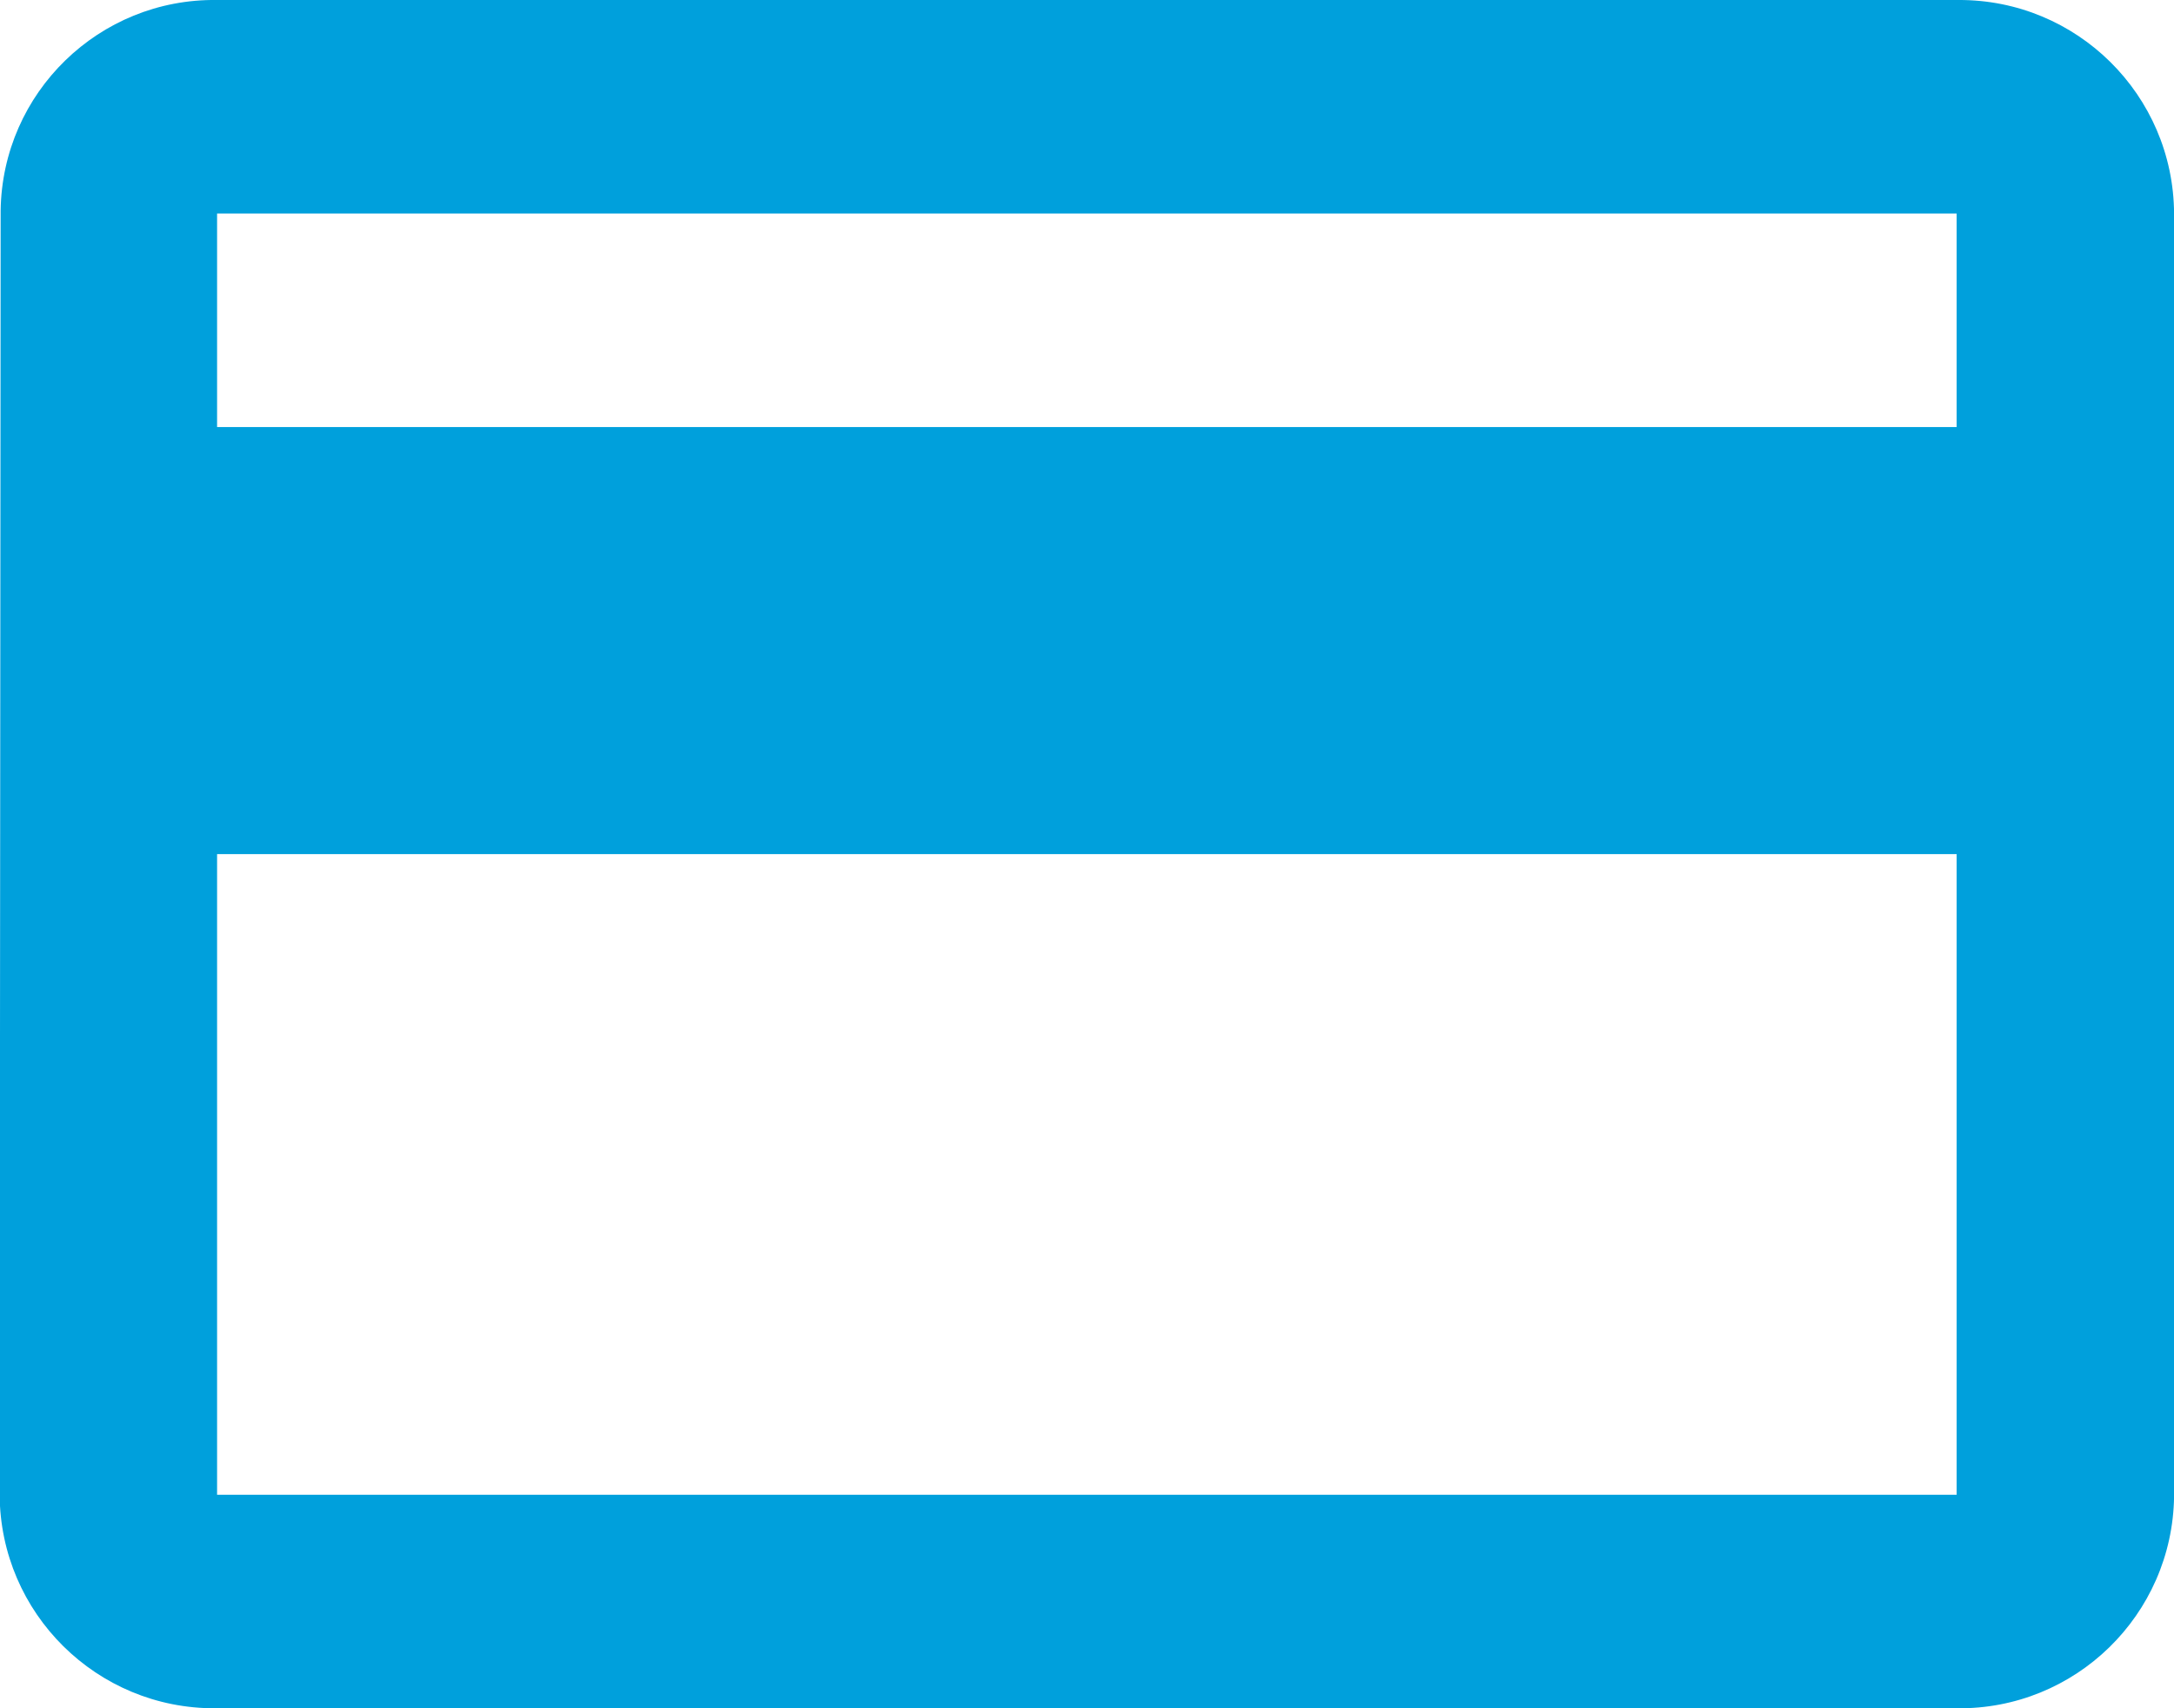 <?xml version="1.0" encoding="utf-8"?>
<!-- Generator: Adobe Illustrator 25.2.3, SVG Export Plug-In . SVG Version: 6.00 Build 0)  -->
<svg version="1.1" id="Calque_1" xmlns="http://www.w3.org/2000/svg" xmlns:xlink="http://www.w3.org/1999/xlink" x="0px" y="0px"
	 width="30.545px" height="24px" viewBox="0 0 30.545 24" style="enable-background:new 0 0 30.545 24;" xml:space="preserve">
<style type="text/css">
	.st0{fill:#00A0DC;}
</style>
<path id="Icon_ionic-md-card" class="st0" d="M27.491,0H3.05C1.393-0.023,0.032,1.302,0.009,2.959
	C0.009,2.972,0.009,2.986,0.009,3l-0.014,18c0.009,1.666,1.366,3.009,3.032,3
	C3.034,24,3.042,24,3.05,24h24.441c1.666,0.022,3.033-1.311,3.055-2.977
	C30.546,21.016,30.546,21.008,30.546,21V3c-0.009-1.666-1.366-3.009-3.032-3
	C27.507-0,27.499-0,27.491,0z M27.491,21H3.05v-9h24.441V21z M27.491,6H3.05V3h24.441V6z"/>
</svg>
